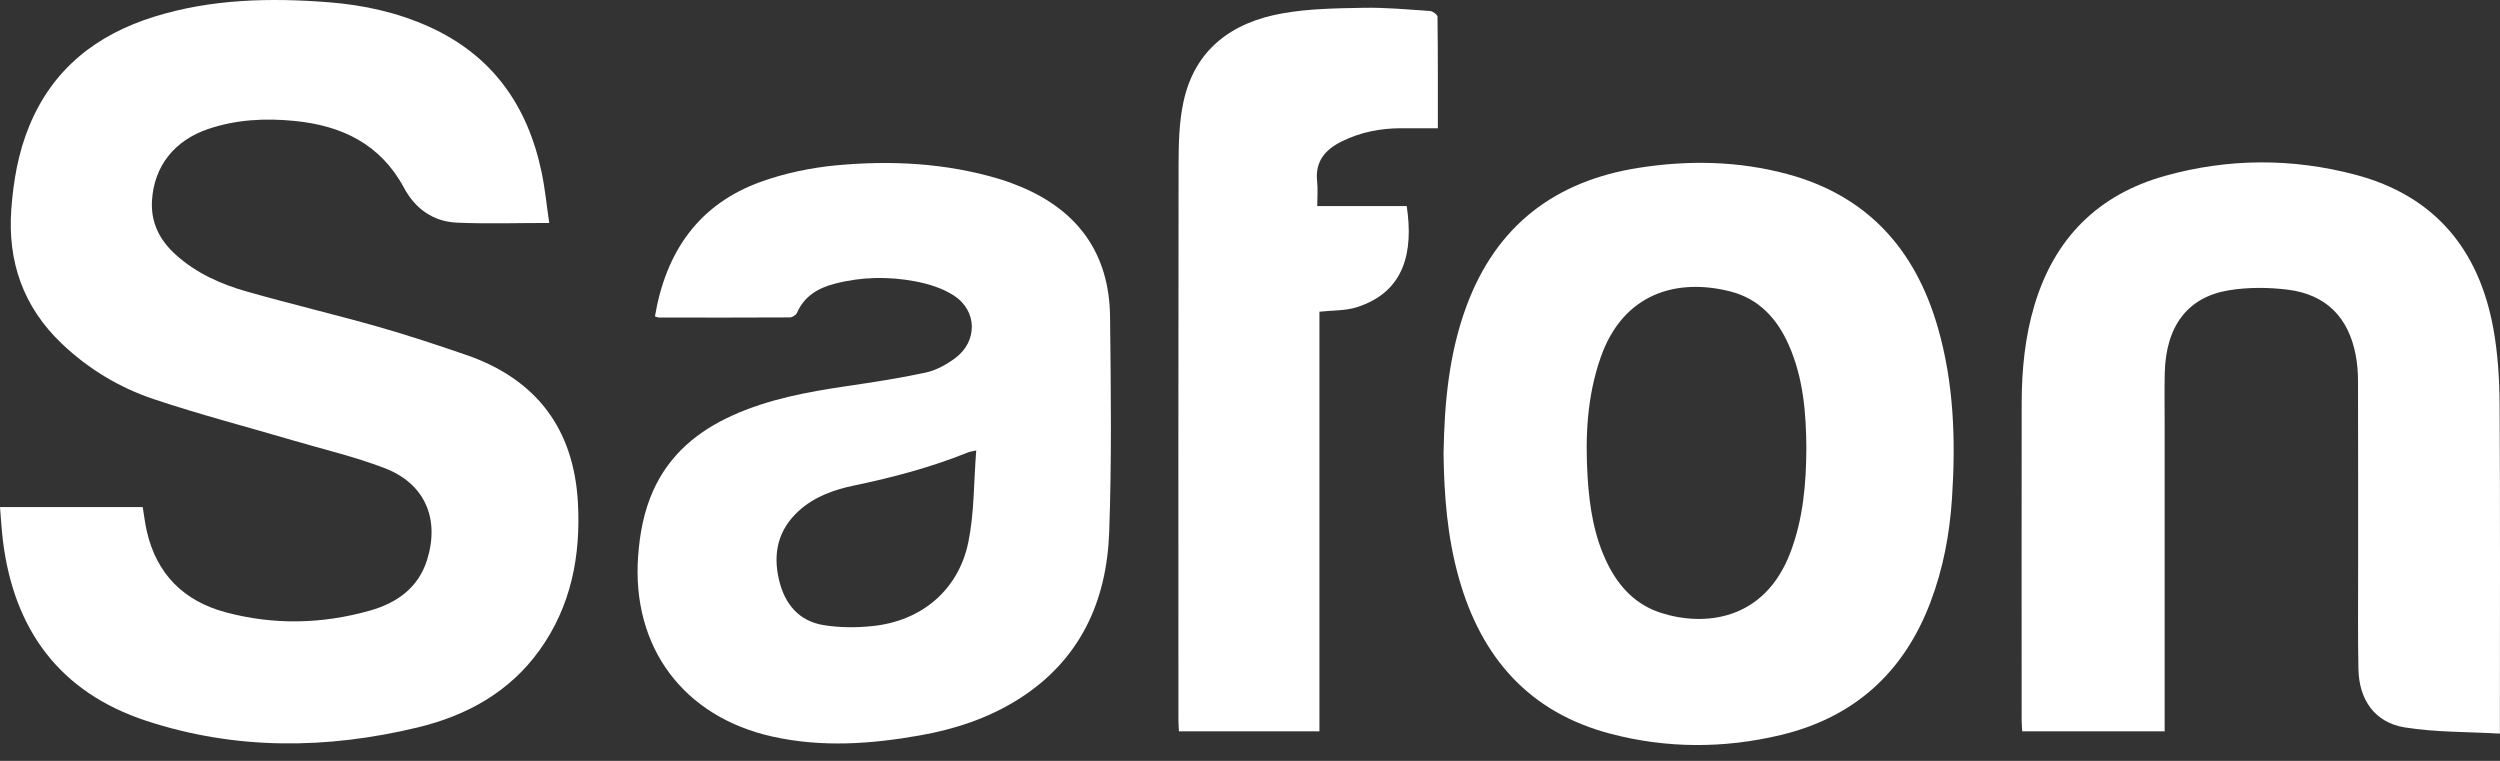 <svg xmlns="http://www.w3.org/2000/svg" viewBox="0 0 92 28" fill="none">
  <rect x="0" y="0" width="92" height="28" fill="#333333" stroke="none"/>
  <path d="M20.212 8.205C19.015 8.205 17.91 8.242 16.809 8.193C15.941 8.155 15.28 7.679 14.871 6.918C14.004 5.302 12.581 4.621 10.836 4.45C9.761 4.344 8.697 4.397 7.667 4.745C6.406 5.172 5.674 6.121 5.594 7.367C5.541 8.192 5.877 8.843 6.473 9.378C7.222 10.053 8.124 10.457 9.076 10.727C10.674 11.181 12.291 11.565 13.889 12.017C14.984 12.328 16.066 12.687 17.143 13.057C19.73 13.945 21.116 15.773 21.267 18.493C21.375 20.446 21.021 22.306 19.852 23.931C18.745 25.471 17.174 26.335 15.373 26.769C12.029 27.575 8.676 27.608 5.386 26.527C2.203 25.482 0.51 23.18 0.107 19.893C0.059 19.494 0.036 19.091 0 18.661H5.252C5.3 18.953 5.336 19.257 5.404 19.554C5.765 21.128 6.762 22.116 8.297 22.53C10.066 23.007 11.852 22.969 13.613 22.47C14.604 22.19 15.402 21.632 15.723 20.585C16.186 19.075 15.629 17.792 14.152 17.226C13.059 16.807 11.908 16.538 10.782 16.206C9.075 15.704 7.351 15.255 5.665 14.691C4.397 14.267 3.252 13.578 2.273 12.645C0.854 11.293 0.274 9.627 0.417 7.691C0.494 6.645 0.673 5.62 1.074 4.644C1.939 2.535 3.552 1.274 5.681 0.613C7.781 -0.039 9.937 -0.086 12.106 0.084C13.38 0.184 14.619 0.455 15.79 0.984C18.118 2.035 19.419 3.888 19.931 6.338C20.057 6.939 20.116 7.553 20.212 8.206V8.205Z" fill="white"/>
  <path d="M53.123 16.686C53.153 14.839 53.319 13.015 53.967 11.263C55.065 8.298 57.231 6.654 60.317 6.174C62.143 5.889 63.969 5.922 65.763 6.403C68.706 7.193 70.473 9.158 71.306 12.029C71.907 14.1 71.973 16.216 71.833 18.346C71.747 19.654 71.507 20.933 71.04 22.164C70.057 24.753 68.233 26.402 65.531 27.049C63.449 27.547 61.355 27.547 59.285 27.007C56.274 26.223 54.507 24.195 53.684 21.265C53.262 19.768 53.142 18.234 53.123 16.687V16.686ZM66.474 16.498C66.466 15.186 66.361 13.889 65.816 12.671C65.388 11.714 64.72 10.992 63.68 10.726C61.747 10.232 59.736 10.759 58.9 13.166C58.404 14.591 58.332 16.069 58.424 17.56C58.493 18.666 58.663 19.753 59.165 20.761C59.589 21.613 60.208 22.263 61.135 22.557C62.703 23.056 64.918 22.86 65.881 20.345C66.355 19.105 66.468 17.81 66.474 16.498Z" fill="white"/>
  <path d="M24.102 11.643C24.504 9.263 25.709 7.51 28.017 6.684C28.9 6.368 29.851 6.171 30.786 6.083C32.807 5.896 34.823 6 36.786 6.59C37.046 6.669 37.303 6.764 37.555 6.869C39.682 7.754 40.823 9.345 40.85 11.649C40.881 14.296 40.913 16.945 40.818 19.589C40.726 22.138 39.746 24.289 37.504 25.715C36.386 26.426 35.15 26.833 33.853 27.063C32.052 27.383 30.247 27.509 28.438 27.109C25.15 26.383 23.241 23.818 23.483 20.466C23.544 19.631 23.694 18.82 24.038 18.054C24.634 16.728 25.672 15.865 26.971 15.281C28.295 14.685 29.704 14.426 31.128 14.214C32.113 14.069 33.099 13.92 34.071 13.71C34.451 13.627 34.829 13.417 35.147 13.182C35.981 12.565 35.973 11.44 35.1 10.874C34.687 10.607 34.174 10.447 33.683 10.354C32.695 10.167 31.695 10.185 30.714 10.442C30.108 10.6 29.596 10.897 29.329 11.512C29.294 11.593 29.159 11.68 29.069 11.681C27.464 11.69 25.86 11.687 24.255 11.685C24.212 11.685 24.168 11.662 24.1 11.644L24.102 11.643ZM35.925 16.577C35.739 16.618 35.691 16.622 35.648 16.639C34.28 17.191 32.863 17.569 31.42 17.869C30.684 18.023 29.976 18.276 29.404 18.792C28.633 19.489 28.433 20.36 28.67 21.35C28.882 22.238 29.404 22.859 30.318 23.006C30.906 23.101 31.526 23.101 32.121 23.038C33.915 22.851 35.273 21.714 35.635 19.951C35.856 18.872 35.833 17.744 35.925 16.577Z" fill="white"/>
  <path d="M91.998 26.997C90.805 26.928 89.635 26.952 88.497 26.769C87.397 26.592 86.812 25.758 86.79 24.62C86.766 23.409 86.78 22.198 86.779 20.988C86.778 18.661 86.782 16.335 86.775 14.007C86.774 13.689 86.748 13.365 86.687 13.053C86.419 11.667 85.591 10.834 84.184 10.659C83.475 10.572 82.729 10.568 82.025 10.682C80.499 10.931 79.703 12.006 79.663 13.727C79.648 14.367 79.659 15.009 79.659 15.65C79.659 19.259 79.659 22.867 79.659 26.476V26.913H74.418C74.411 26.784 74.397 26.659 74.397 26.534C74.396 22.628 74.392 18.723 74.398 14.817C74.401 13.603 74.518 12.402 74.868 11.23C75.604 8.77 77.205 7.162 79.673 6.472C81.997 5.822 84.351 5.813 86.683 6.431C89.6 7.204 91.23 9.188 91.756 12.097C91.922 13.014 91.98 13.96 91.985 14.893C92.01 18.786 91.996 22.68 91.996 26.574V26.996L91.998 26.997Z" fill="white"/>
  <path d="M52.911 4.719C52.425 4.719 51.999 4.719 51.573 4.719C50.802 4.719 50.061 4.863 49.368 5.208C48.766 5.508 48.39 5.944 48.47 6.672C48.502 6.963 48.475 7.26 48.475 7.584H51.767C52.019 9.255 51.702 10.744 49.926 11.307C49.508 11.44 49.041 11.417 48.555 11.471V26.913H43.385C43.378 26.759 43.366 26.611 43.366 26.462C43.365 19.65 43.36 12.838 43.372 6.026C43.374 5.271 43.392 4.499 43.548 3.765C43.961 1.817 45.332 0.822 47.194 0.491C48.168 0.318 49.177 0.305 50.171 0.287C50.989 0.272 51.809 0.349 52.627 0.405C52.726 0.412 52.899 0.541 52.9 0.615C52.917 1.967 52.913 3.317 52.913 4.718L52.911 4.719Z" fill="white"/>
</svg>
